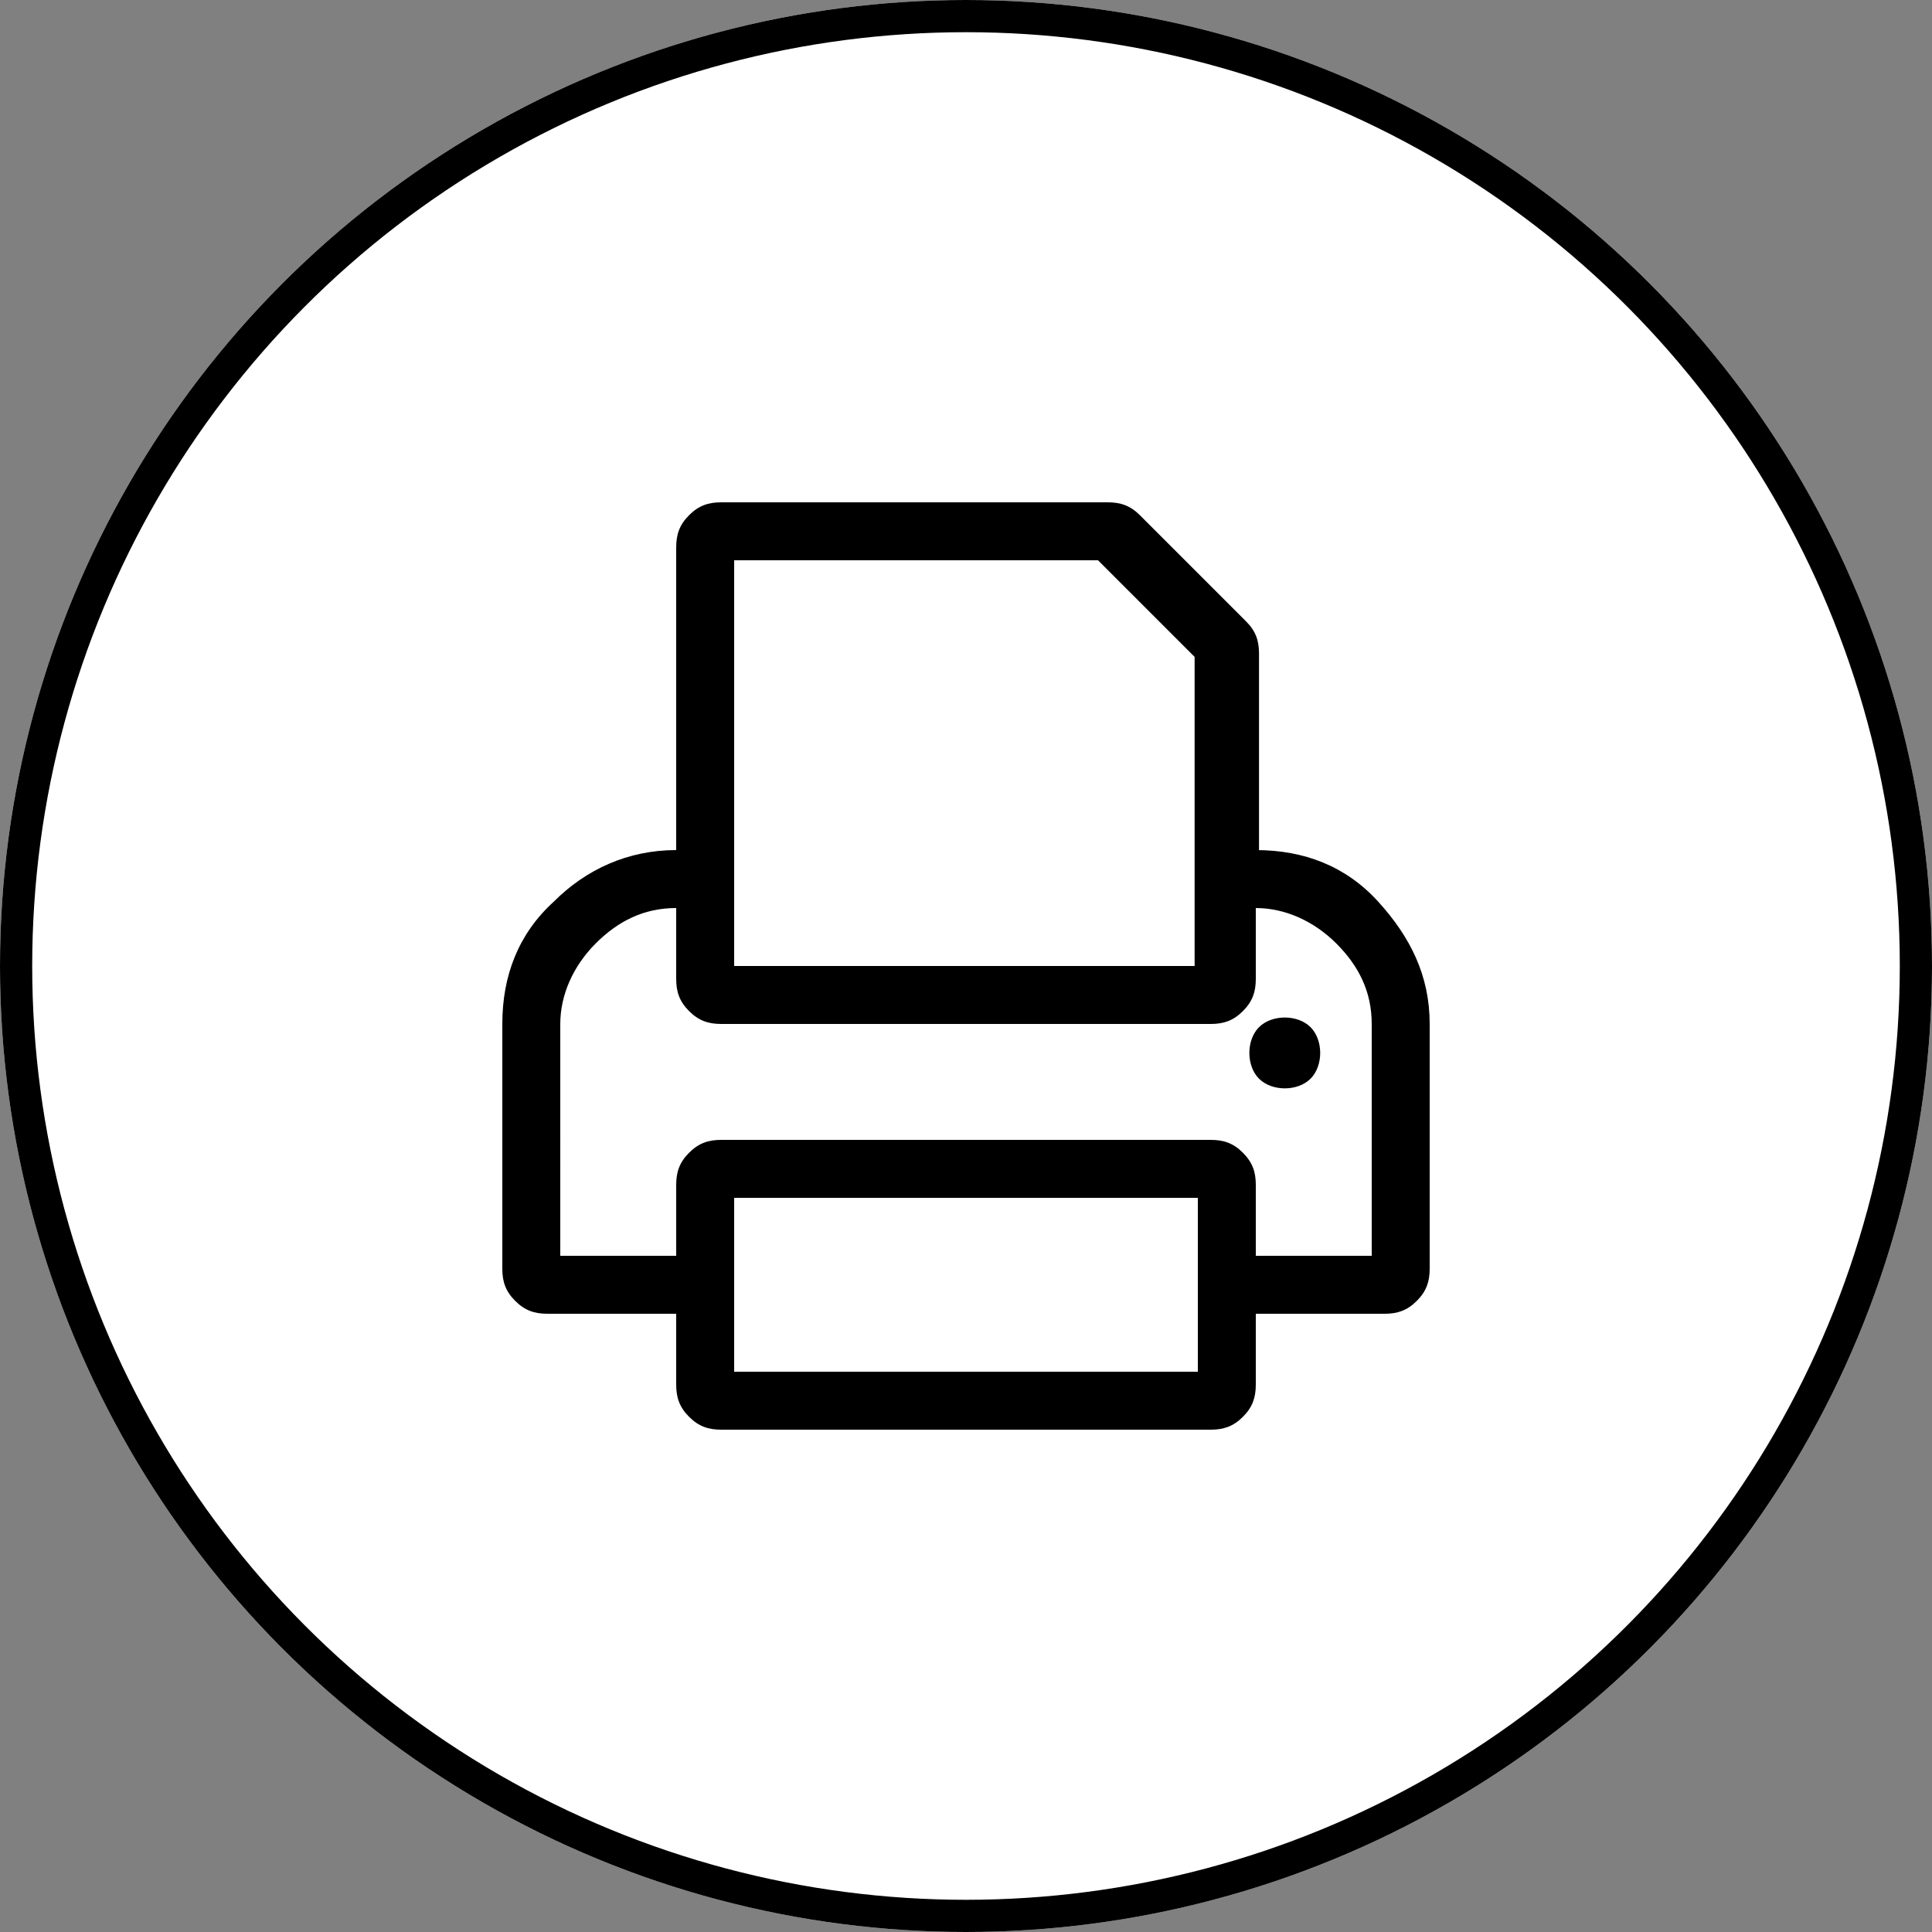 <?xml version="1.0" encoding="UTF-8" standalone="no"?>
<!-- Generator: Adobe Illustrator 23.0.1, SVG Export Plug-In . SVG Version: 6.00 Build 0)  -->

<svg
   xmlns:dc="http://purl.org/dc/elements/1.1/"
   xmlns:cc="http://creativecommons.org/ns#"
   xmlns:rdf="http://www.w3.org/1999/02/22-rdf-syntax-ns#"
   xmlns:svg="http://www.w3.org/2000/svg"
   xmlns="http://www.w3.org/2000/svg"
   xmlns:sodipodi="http://sodipodi.sourceforge.net/DTD/sodipodi-0.dtd"
   xmlns:inkscape="http://www.inkscape.org/namespaces/inkscape"
   version="1.1"
   id="Ebene_1"
   x="0px"
   y="0px"
   viewBox="0 0 60 60"
   style="enable-background:new 0 0 60 60;"
   xml:space="preserve"
   sodipodi:docname="print_black.svg"
   inkscape:version="0.92.4 (5da689c313, 2019-01-14)"><rect x="0" y="0" width="60" height="60" fill="#808080" stroke="none"/><defs
   id="defs16" /><sodipodi:namedview
   pagecolor="#ffffff"
   bordercolor="#666666"
   borderopacity="1"
   objecttolerance="10"
   gridtolerance="10"
   guidetolerance="10"
   inkscape:pageopacity="0"
   inkscape:pageshadow="2"
   inkscape:window-width="1341"
   inkscape:window-height="784"
   id="namedview14"
   showgrid="false"
   inkscape:zoom="3.9333333"
   inkscape:cx="30.508475"
   inkscape:cy="30"
   inkscape:window-x="0"
   inkscape:window-y="690"
   inkscape:window-maximized="0"
   inkscape:current-layer="Ebene_1" />
<style
   type="text/css"
   id="style2">
	.st0{fill:#FFFFFF;}
	.st1{fill:none;stroke:#000000;}
	.st2{fill:#E94E1B;}
</style>
<g
   id="Ellipse_31"
   transform="translate(798 685)">
	<circle
   class="st0"
   cx="-768"
   cy="-655"
   r="30"
   id="circle4" />
	<circle
   class="st1"
   cx="-768"
   cy="-655"
   r="29.5"
   id="circle6" />
</g>
<g
   id="g11"
   style="fill:#000000;fill-opacity:1.0">
	<path
   class="st2"
   d="M39,26.4c1.5,0,2.8,0.5,3.8,1.6s1.6,2.3,1.6,3.8v7.6c0,0.4-0.1,0.7-0.4,1s-0.6,0.4-1,0.4h-4V43   c0,0.4-0.1,0.7-0.4,1s-0.6,0.4-1,0.4H22.4c-0.4,0-0.7-0.1-1-0.4c-0.3-0.3-0.4-0.6-0.4-1v-2.2h-4c-0.4,0-0.7-0.1-1-0.4   c-0.3-0.3-0.4-0.6-0.4-1v-7.6c0-1.5,0.5-2.8,1.6-3.8c1-1,2.3-1.6,3.8-1.6V17c0-0.4,0.1-0.7,0.4-1c0.3-0.3,0.6-0.4,1-0.4h12   c0.4,0,0.7,0.1,1,0.4l3.3,3.3c0.3,0.3,0.4,0.6,0.4,1V26.4z M42.6,39v-7.2c0-1-0.4-1.8-1.1-2.5s-1.6-1.1-2.5-1.1v2.2   c0,0.4-0.1,0.7-0.4,1s-0.6,0.4-1,0.4H22.4c-0.4,0-0.7-0.1-1-0.4c-0.3-0.3-0.4-0.6-0.4-1v-2.2c-1,0-1.8,0.4-2.5,1.1   s-1.1,1.6-1.1,2.5V39H21v-2.2c0-0.4,0.1-0.7,0.4-1c0.3-0.3,0.6-0.4,1-0.4h15.2c0.4,0,0.7,0.1,1,0.4s0.4,0.6,0.4,1V39H42.6z    M22.8,17.4V30h14.3v-9.6l-3-3H22.8z M37.2,42.6v-5.4H22.8v5.4H37.2z M41,32.7c0-0.3-0.1-0.6-0.3-0.8c-0.2-0.2-0.5-0.3-0.8-0.3   s-0.6,0.1-0.8,0.3c-0.2,0.2-0.3,0.5-0.3,0.8s0.1,0.6,0.3,0.8c0.2,0.2,0.5,0.3,0.8,0.3s0.6-0.1,0.8-0.3C40.9,33.3,41,33,41,32.7z"
   id="path9"
   style="fill:#000000;fill-opacity:1.0" />
</g>
</svg>